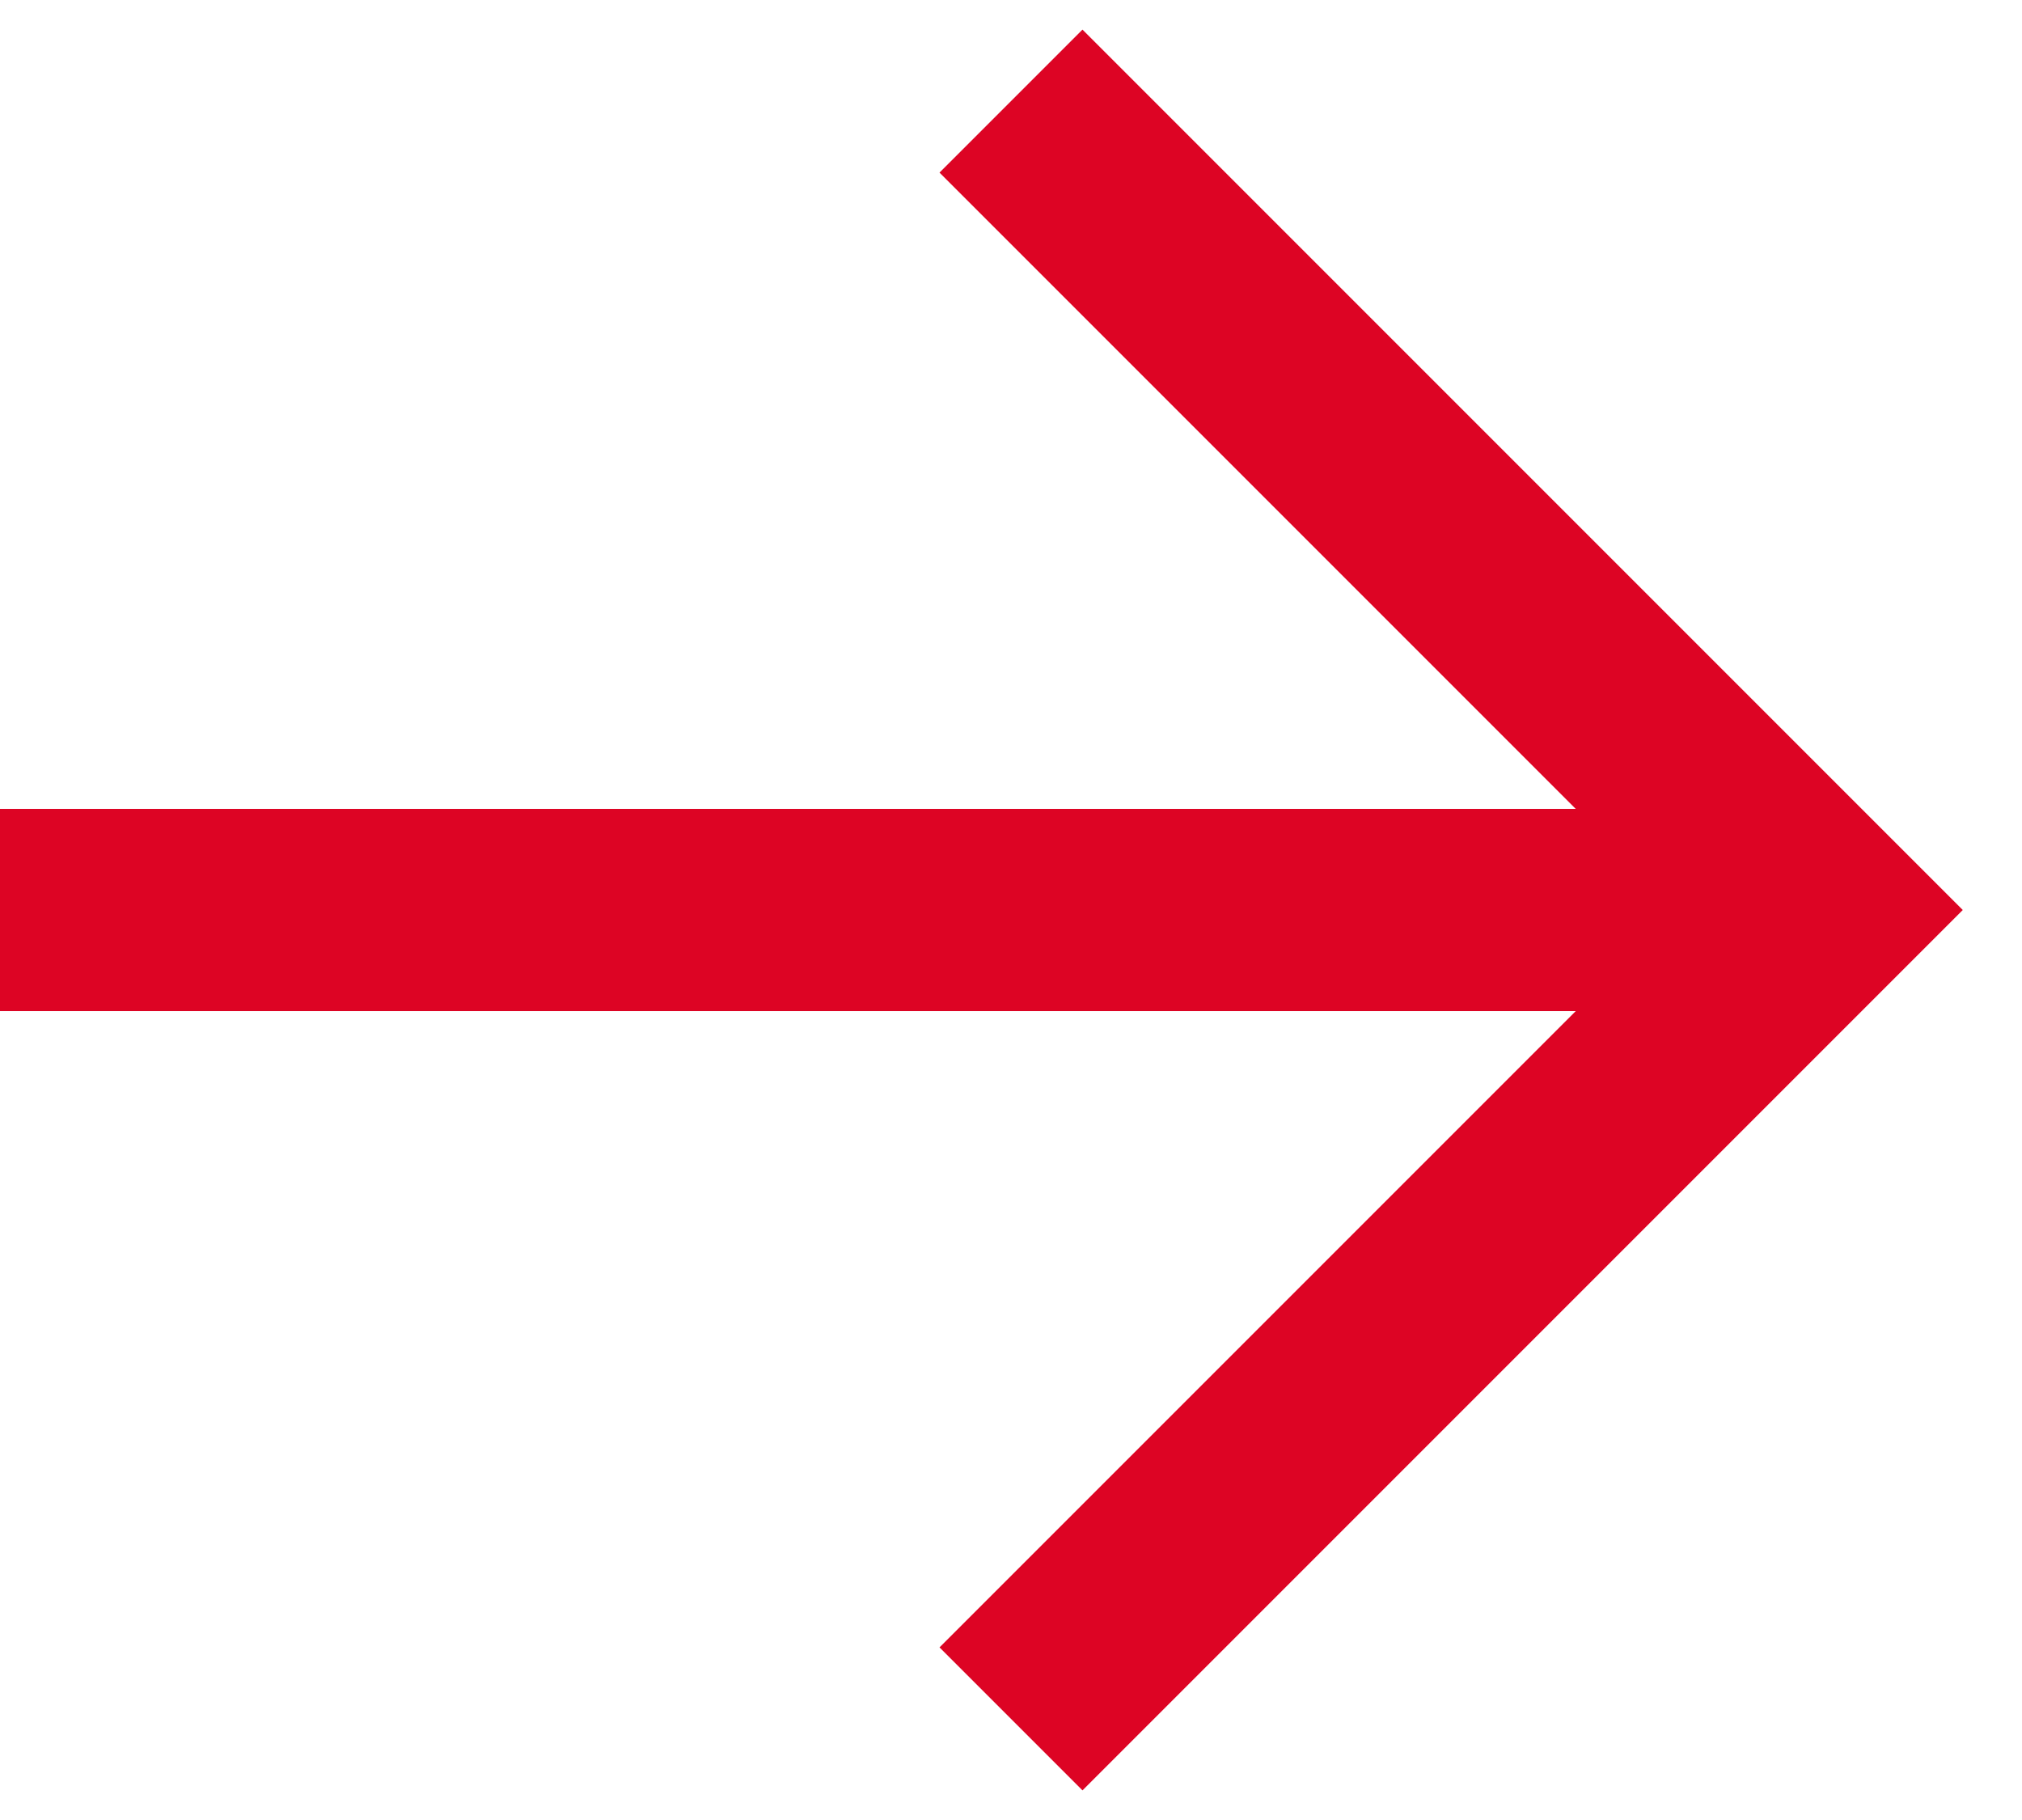 <svg width="20" height="18" viewBox="0 0 20 18" fill="none" xmlns="http://www.w3.org/2000/svg">
<path d="M10 1L18 9L10 17" stroke="#DD0424" stroke-width="2"/>
<path d="M17 9H0" stroke="#DD0424" stroke-width="2"/>
</svg>
